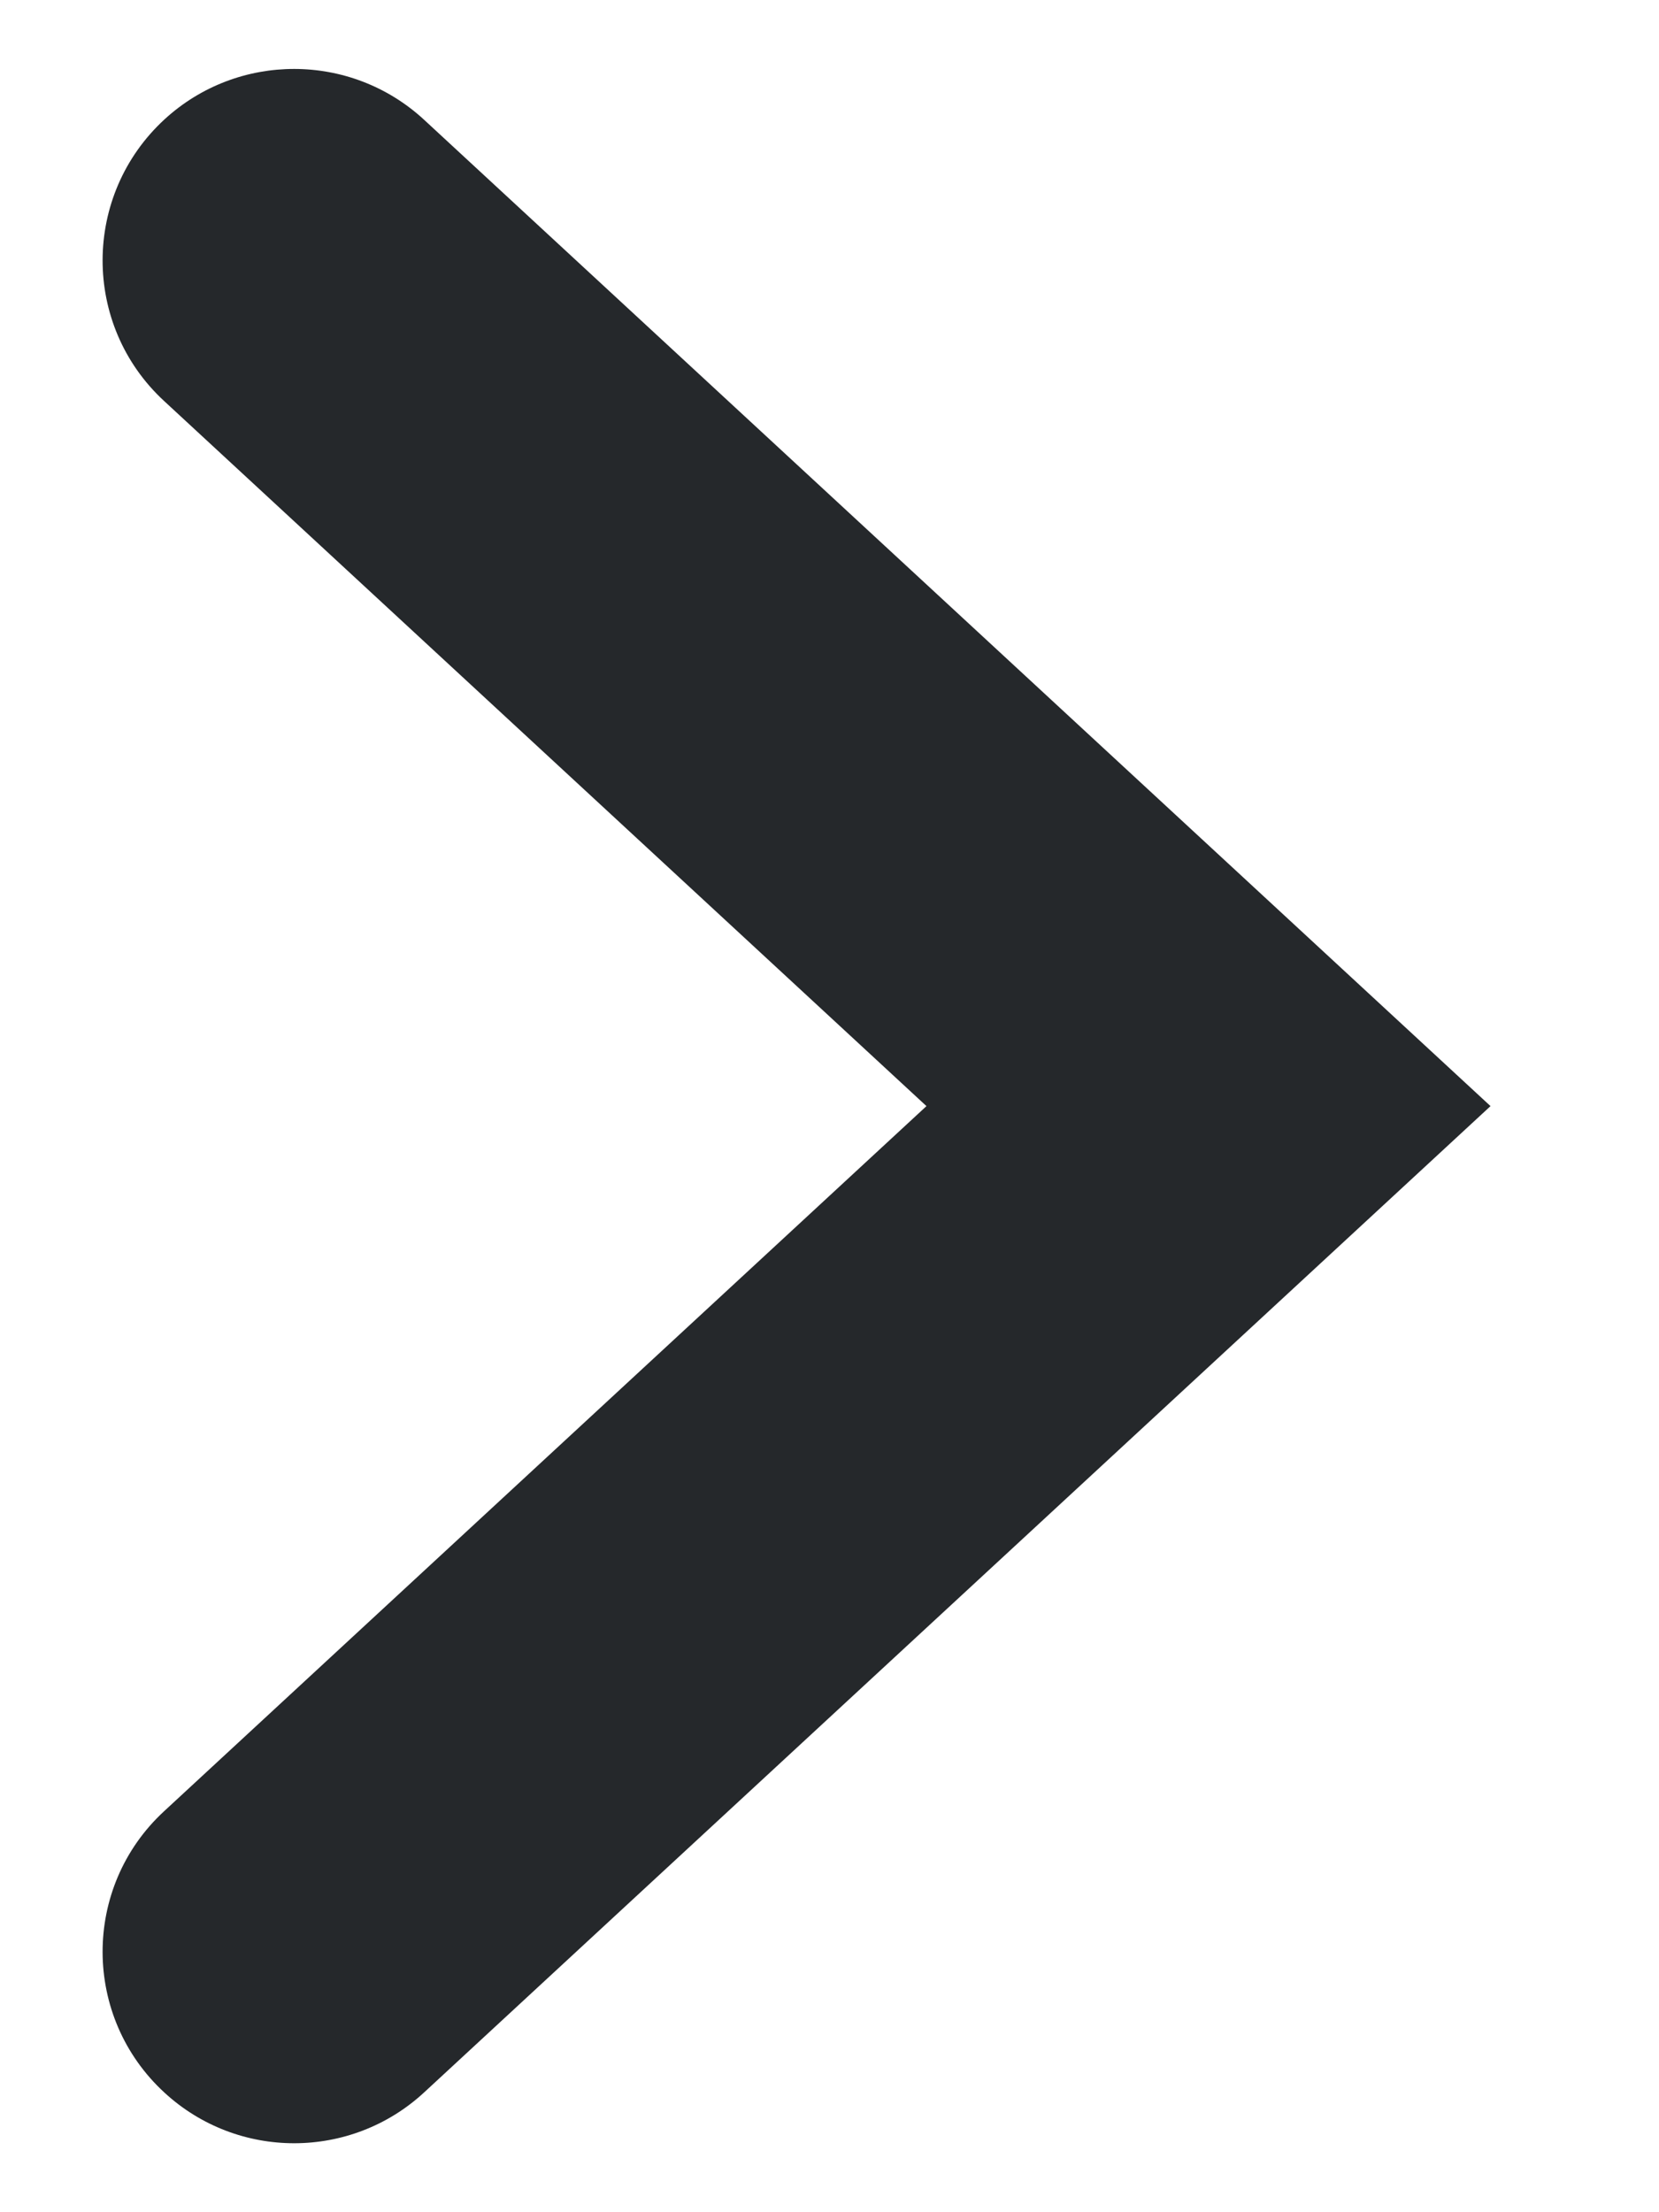 <svg width="9" height="12" viewBox="0 0 9 12" fill="none" xmlns="http://www.w3.org/2000/svg">
<path d="M0.893 11.352C0.446 10.942 0.444 10.237 0.89 9.825L5.026 6L0.89 2.175C0.444 1.763 0.446 1.058 0.893 0.647C1.291 0.282 1.904 0.283 2.301 0.65L8.086 6L2.301 11.35C1.904 11.717 1.291 11.718 0.893 11.352Z" fill="#25282B"/>
</svg>
